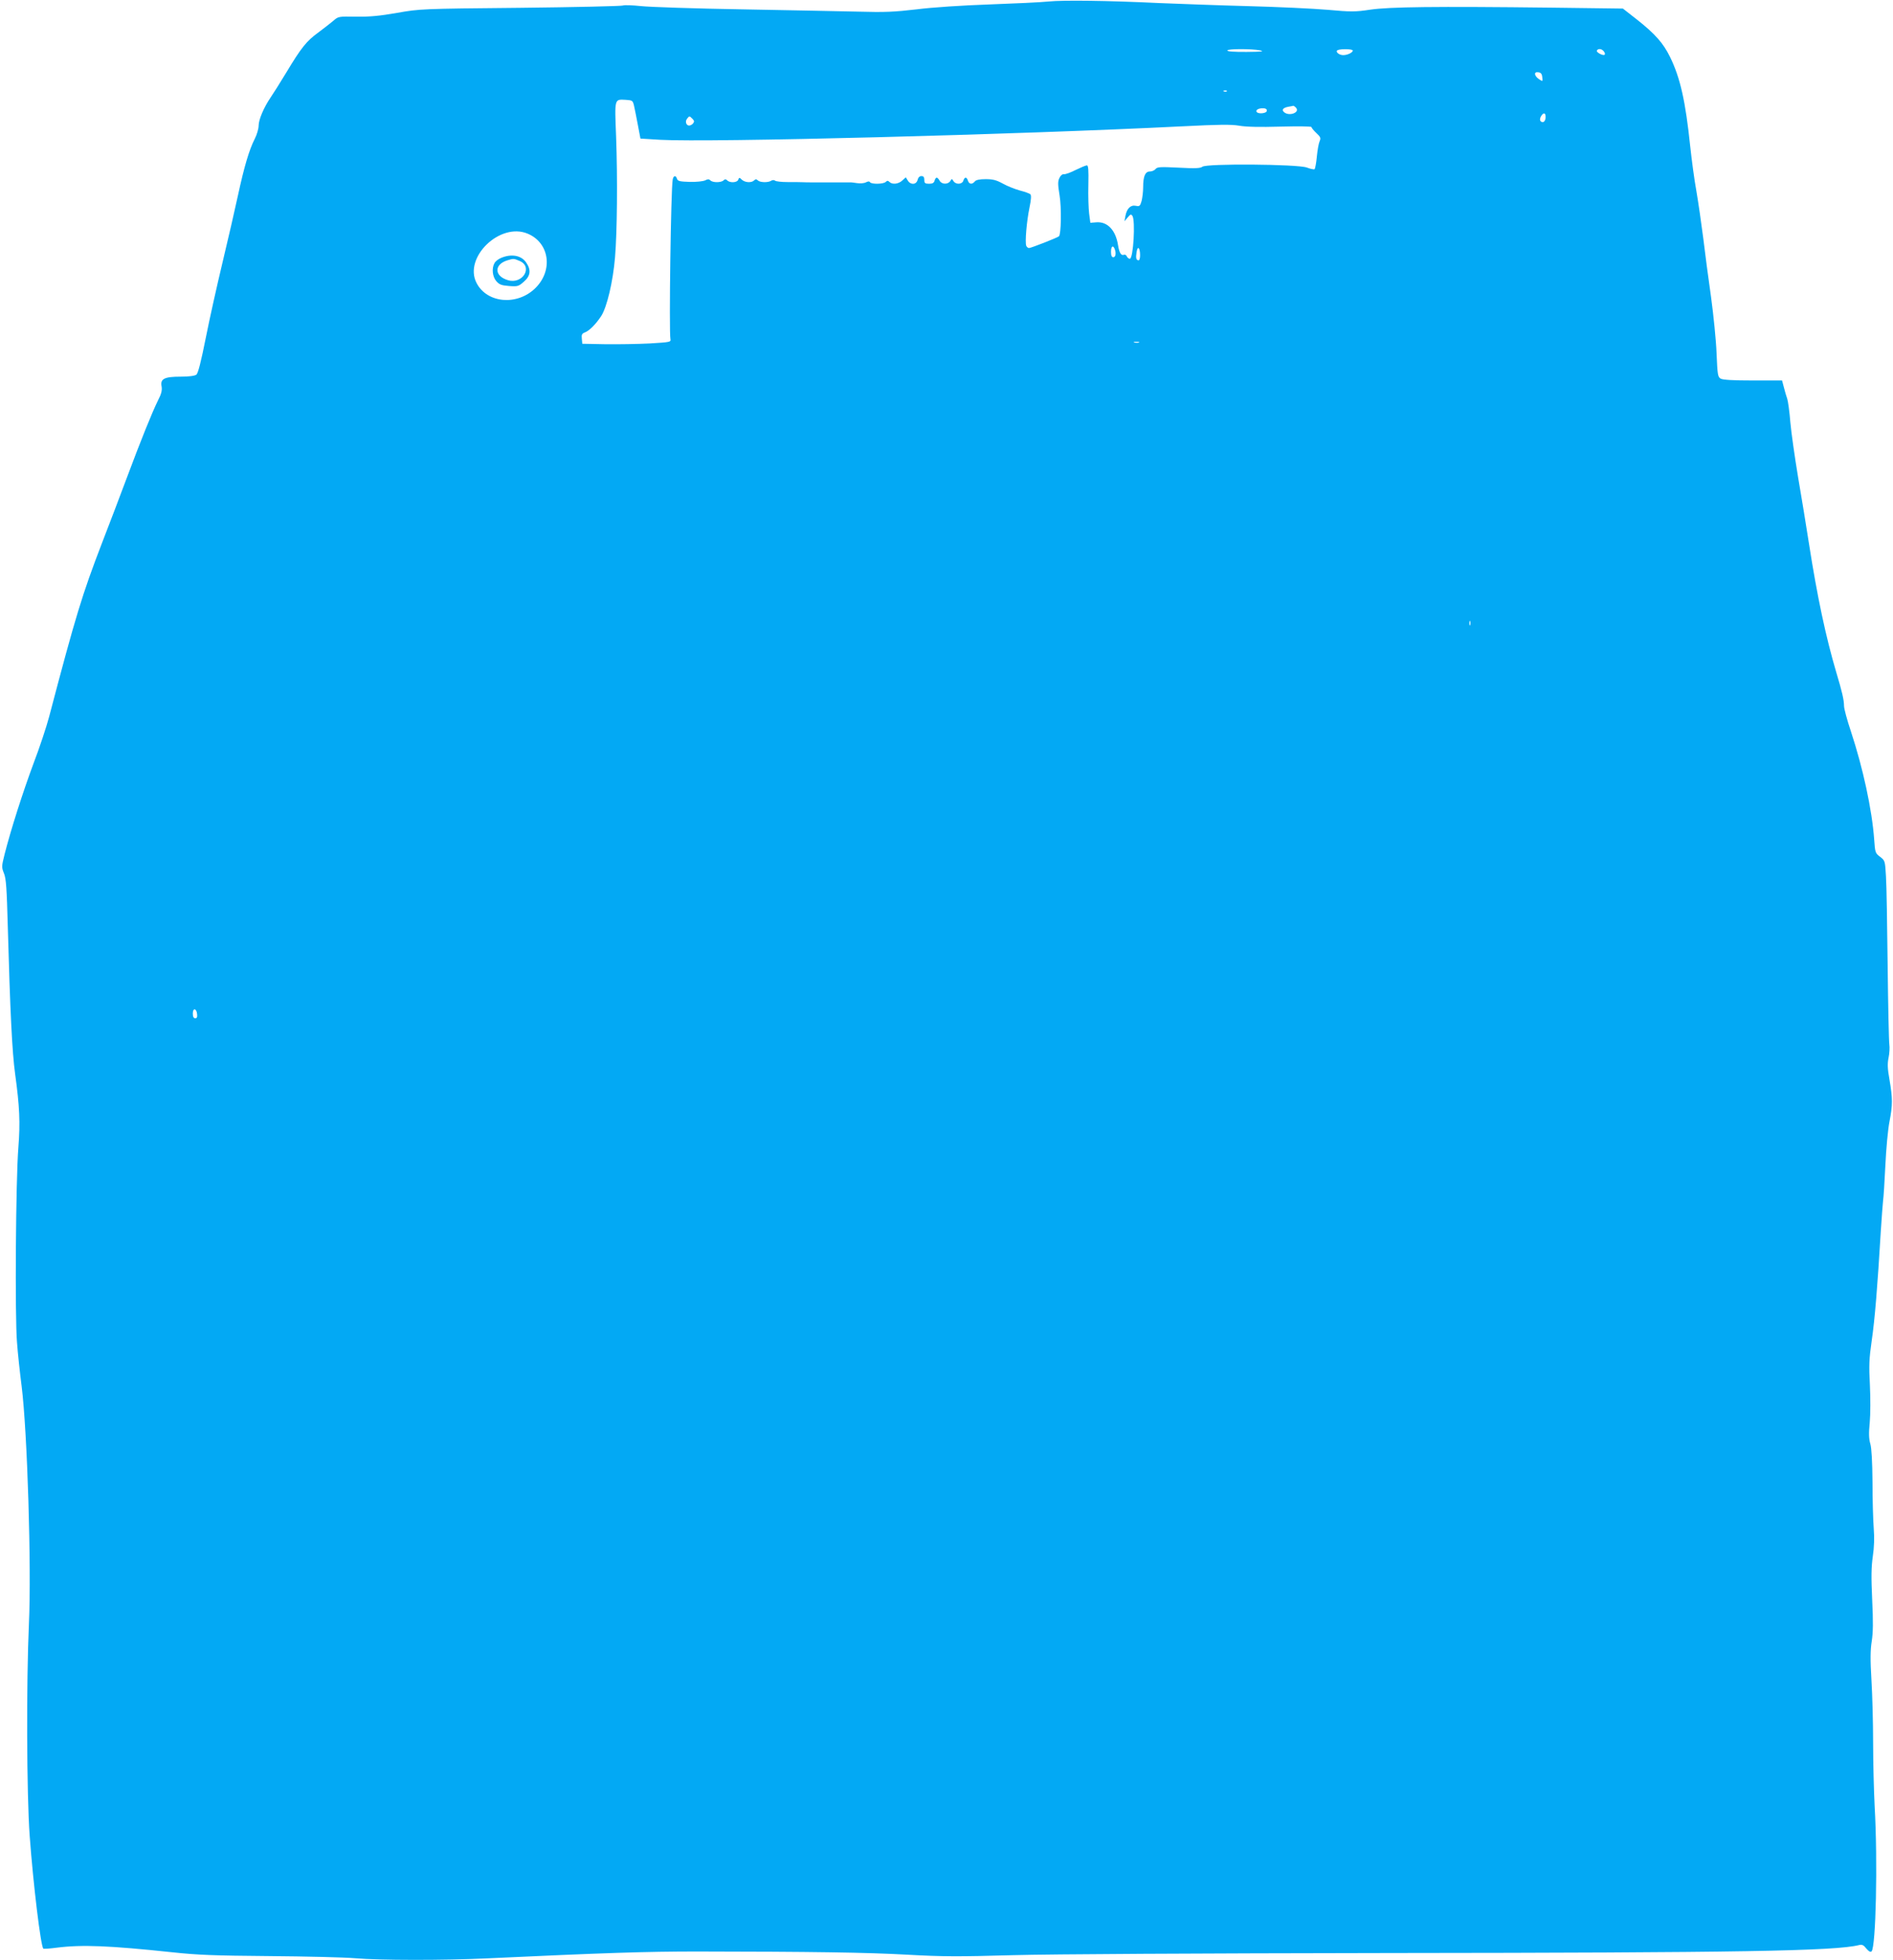 <?xml version="1.0" standalone="no"?>
<!DOCTYPE svg PUBLIC "-//W3C//DTD SVG 20010904//EN"
 "http://www.w3.org/TR/2001/REC-SVG-20010904/DTD/svg10.dtd">
<svg version="1.0" xmlns="http://www.w3.org/2000/svg"
 width="1237pt" height="1280pt" viewBox="0 0 1237 1280"
 preserveAspectRatio="xMidYMid meet">
<g transform="translate(0,1280) scale(0.1,-0.1)"
fill="#03a9f4" stroke="none">
<path d="M6850 12790 c-47 -5 -220 -13 -385 -19 -174 -6 -373 -19 -475 -32
-146 -17 -209 -20 -380 -15 -113 3 -455 9 -760 15 -305 5 -602 15 -659 21 -57
6 -111 8 -120 4 -9 -4 -311 -11 -671 -15 -649 -6 -656 -7 -805 -33 -114 -20
-178 -26 -267 -25 -116 2 -117 2 -150 -27 -19 -16 -63 -50 -99 -77 -76 -55
-111 -99 -209 -262 -40 -66 -86 -139 -102 -162 -44 -65 -78 -144 -78 -184 0
-19 -11 -58 -25 -85 -37 -73 -69 -181 -110 -370 -20 -93 -65 -288 -100 -434
-35 -146 -85 -369 -110 -495 -32 -161 -51 -234 -62 -242 -11 -8 -49 -13 -103
-13 -106 0 -134 -14 -124 -64 4 -25 -1 -48 -24 -92 -38 -77 -112 -260 -205
-509 -41 -110 -113 -299 -160 -420 -130 -338 -172 -475 -346 -1136 -17 -64
-62 -201 -102 -305 -69 -186 -147 -428 -189 -593 -20 -80 -20 -85 -4 -125 14
-34 18 -96 25 -351 15 -544 28 -816 48 -960 29 -212 34 -315 21 -480 -17 -208
-23 -1106 -9 -1270 5 -71 19 -200 30 -285 38 -299 65 -1189 48 -1555 -17 -377
-15 -1113 5 -1385 23 -315 72 -719 89 -736 3 -3 42 0 88 6 167 21 347 13 754
-30 166 -18 275 -22 635 -25 239 -2 491 -8 560 -14 160 -14 584 -14 860 -1
770 36 1047 45 1375 45 750 -1 1107 -6 1375 -21 233 -13 338 -13 690 -3 259 7
1184 12 2460 14 2288 2 2912 13 3068 52 20 5 30 0 48 -23 16 -19 27 -25 34
-18 28 28 41 585 20 949 -5 99 -10 286 -10 415 0 129 -5 314 -11 410 -8 132
-7 194 2 251 9 57 10 127 3 270 -7 150 -6 215 4 284 9 60 11 122 6 185 -4 52
-8 187 -8 300 -1 133 -6 221 -14 250 -10 33 -11 70 -4 140 5 53 5 163 1 245
-7 127 -5 172 12 290 20 135 38 356 59 710 6 94 13 185 15 202 3 18 10 122 15
230 5 109 17 239 27 288 21 108 21 151 0 274 -13 73 -14 104 -6 143 6 28 8 67
5 87 -3 20 -8 252 -11 516 -3 264 -7 526 -11 582 -6 101 -6 102 -38 127 -32
24 -33 28 -39 113 -14 194 -73 467 -152 706 -25 74 -45 149 -45 166 0 39 -13
95 -51 221 -68 230 -124 492 -179 845 -17 110 -49 305 -71 433 -21 127 -44
287 -50 355 -5 67 -15 136 -20 152 -6 17 -16 50 -22 75 l-12 45 -190 0 c-130
0 -197 4 -211 12 -19 11 -21 24 -27 165 -3 84 -20 250 -36 368 -17 118 -40
292 -51 385 -12 94 -32 232 -45 308 -14 76 -31 207 -40 290 -31 297 -65 448
-132 585 -44 90 -98 151 -216 244 l-92 72 -465 6 c-768 9 -1060 5 -1185 -13
-100 -15 -126 -15 -280 -1 -94 8 -327 19 -520 24 -192 5 -453 15 -580 20 -334
16 -628 20 -725 10z m1385 -319 c30 -7 8 -9 -87 -10 -80 -1 -128 3 -128 9 0
12 157 12 215 1z m605 -1 c0 -13 -34 -30 -63 -30 -29 0 -55 25 -35 33 23 9 98
7 98 -3z m1640 -5 c7 -9 10 -18 6 -22 -9 -10 -58 16 -51 27 9 15 31 12 45 -5z
m-402 -169 c4 -29 3 -29 -20 -14 -33 22 -37 51 -6 46 17 -2 24 -10 26 -32z
m-2061 -92 c-3 -3 -12 -4 -19 -1 -8 3 -5 6 6 6 11 1 17 -2 13 -5z m-3874 -94
c4 -19 16 -75 25 -125 l17 -90 130 -8 c324 -18 2311 33 3413 88 239 12 316 13
370 4 45 -8 134 -10 270 -6 113 3 202 2 202 -3 0 -5 14 -22 32 -39 28 -26 30
-33 21 -54 -6 -13 -14 -58 -18 -100 -4 -43 -11 -79 -15 -82 -4 -3 -27 2 -51
11 -61 22 -656 27 -682 5 -13 -10 -45 -12 -155 -6 -120 6 -140 5 -151 -9 -7
-9 -24 -16 -37 -16 -31 0 -44 -32 -44 -103 0 -29 -5 -69 -10 -89 -10 -34 -13
-37 -38 -32 -34 7 -59 -18 -68 -67 l-6 -34 21 25 c18 21 22 23 31 10 20 -31 6
-280 -17 -280 -7 0 -16 7 -20 16 -3 8 -11 13 -19 10 -18 -7 -30 13 -38 62 -15
99 -70 157 -144 150 l-37 -3 -8 60 c-4 33 -7 117 -5 188 2 98 0 127 -10 127
-7 0 -40 -14 -73 -30 -33 -17 -67 -29 -77 -28 -9 2 -22 -8 -29 -24 -11 -22
-11 -42 1 -115 13 -80 10 -252 -4 -266 -9 -9 -183 -77 -196 -77 -6 0 -15 7
-18 15 -9 24 3 161 21 248 11 53 13 81 6 88 -6 6 -37 17 -69 25 -32 9 -83 29
-111 45 -42 23 -65 29 -112 29 -40 0 -63 -5 -71 -15 -17 -21 -37 -19 -45 5 -3
11 -10 20 -15 20 -5 0 -12 -9 -15 -20 -8 -25 -50 -27 -65 -2 -10 16 -10 16
-20 0 -15 -24 -57 -23 -70 2 -6 11 -15 20 -19 20 -5 0 -11 -9 -14 -20 -4 -15
-14 -20 -36 -20 -26 0 -31 4 -31 25 0 18 -5 25 -19 25 -12 0 -21 -9 -25 -25
-8 -32 -46 -34 -64 -4 l-13 21 -23 -21 c-25 -23 -65 -28 -84 -9 -9 9 -15 9
-24 0 -15 -15 -94 -16 -103 -2 -4 7 -13 6 -27 -1 -11 -6 -37 -8 -57 -5 -20 3
-42 6 -48 5 -7 0 -26 0 -43 0 -16 0 -39 0 -50 0 -11 0 -36 0 -55 0 -19 0 -44
0 -55 0 -11 0 -32 0 -47 0 -16 0 -41 0 -58 1 -16 1 -61 1 -99 1 -39 0 -75 4
-81 9 -6 5 -17 5 -25 0 -21 -14 -74 -12 -88 2 -9 9 -15 9 -24 0 -17 -17 -58
-15 -80 4 -16 16 -18 16 -24 0 -7 -19 -54 -22 -72 -4 -9 9 -15 9 -24 0 -15
-15 -70 -16 -86 0 -9 9 -17 9 -34 0 -13 -6 -57 -11 -100 -10 -65 2 -79 5 -84
20 -8 25 -23 22 -28 -4 -12 -59 -25 -993 -15 -1043 4 -19 -3 -20 -136 -28 -77
-4 -207 -6 -290 -5 l-150 3 -3 33 c-3 26 1 34 20 41 29 11 70 52 106 106 38
58 78 227 91 385 14 167 17 515 7 789 -10 251 -12 243 64 239 43 -3 45 -5 53
-38z m4327 -15 c24 -29 -42 -55 -76 -30 -22 16 -12 31 26 38 14 2 28 5 31 6 4
0 12 -6 19 -14z m-194 -24 c-4 -6 -20 -11 -37 -11 -38 0 -39 27 -1 32 31 4 47
-5 38 -21z m1824 -35 c0 -28 -17 -43 -32 -28 -7 7 -6 17 1 31 16 28 31 27 31
-3z m-5575 -12 c12 -12 13 -19 4 -30 -6 -8 -18 -14 -26 -14 -19 0 -28 27 -13
45 15 19 15 19 35 -1z m-1077 -750 c142 -59 168 -238 52 -354 -118 -118 -317
-102 -386 32 -86 166 153 398 334 322z m3836 -100 c11 -28 6 -54 -9 -54 -10 0
-15 11 -15 35 0 36 13 47 24 19z m166 -41 c0 -18 -4 -33 -9 -33 -17 0 -20 15
-14 54 7 44 23 29 23 -21z m-7 -570 c-7 -2 -21 -2 -30 0 -10 3 -4 5 12 5 17 0
24 -2 18 -5z m2164 -1845 c-3 -7 -5 -2 -5 12 0 14 2 19 5 13 2 -7 2 -19 0 -25z
m-8319 -2541 c2 -19 -1 -27 -12 -27 -11 0 -16 10 -16 31 0 38 24 35 28 -4z"/>
<path d="M3273 11115 c-17 -7 -36 -22 -42 -34 -19 -34 -13 -88 12 -117 20 -23
34 -28 84 -32 56 -4 62 -2 96 28 44 38 49 77 15 126 -32 47 -98 58 -165 29z
m122 -19 c90 -38 21 -154 -75 -126 -91 26 -93 103 -4 130 40 12 41 12 79 -4z"/>
</g>
</svg>
